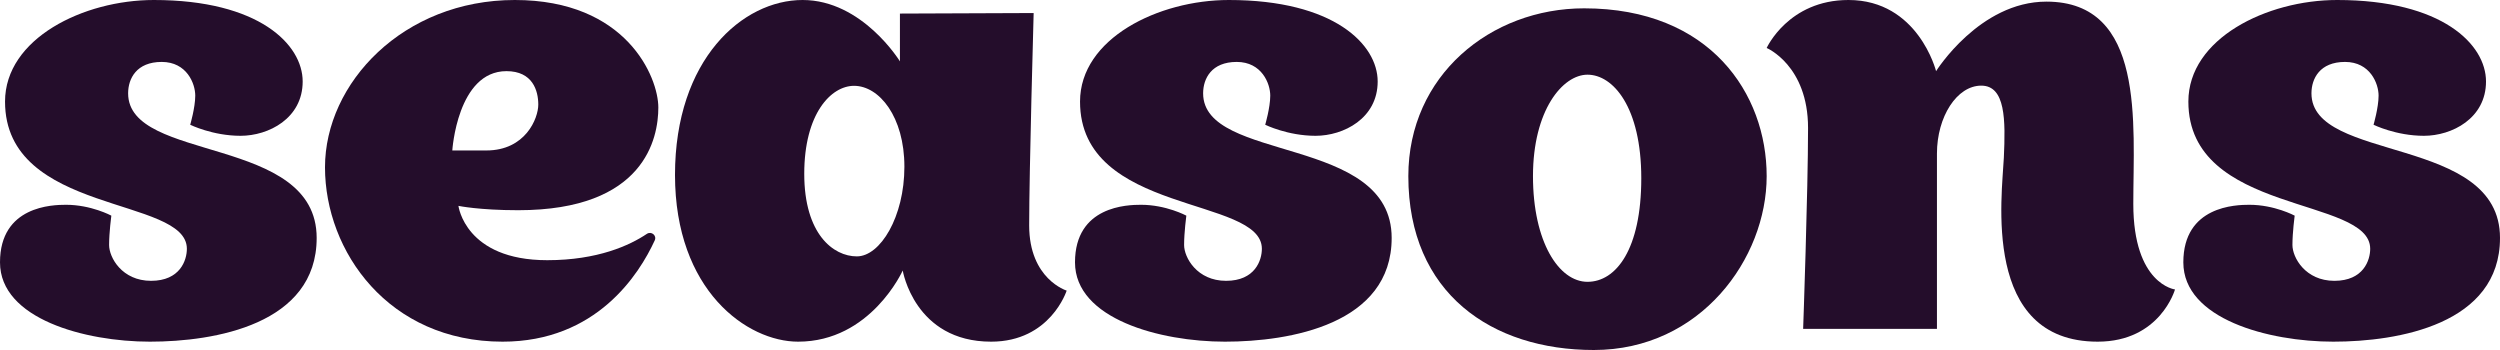 <?xml version="1.0" encoding="UTF-8"?>
<svg width="300px" height="42px" viewBox="0 0 300 42" version="1.1" xmlns="http://www.w3.org/2000/svg" xmlns:xlink="http://www.w3.org/1999/xlink">
    <!-- Generator: Sketch 49.3 (51167) - http://www.bohemiancoding.com/sketch -->
    <title>Logo</title>
    <desc>Created with Sketch.</desc>
    <defs></defs>
    <g id="Login" stroke="none" stroke-width="1" fill="none" fill-rule="evenodd">
        <g id="Artboard" transform="translate(0, -1)" fill="#240D2B">
            <g id="Logo" transform="translate(0, 1)">
                <path d="M54.276,18.056 C54.276,18.056 54.879,8.538 60.775,8.538 C63.924,8.538 64.594,10.885 64.594,12.548 C64.594,14.21 63.053,18.056 58.363,18.056 L54.276,18.056 Z M79,12.906 C79,9.256 75.18,0 61.78,0 C48.38,0 39,9.973 39,20.076 C39,30.18 46.638,41 60.306,41 C71.564,41 76.695,32.93 78.57,28.843 C78.839,28.258 78.164,27.704 77.621,28.066 C75.578,29.435 71.745,31.223 65.667,31.223 C55.816,31.223 55.012,24.704 55.012,24.704 C55.012,24.704 57.492,25.226 62.182,25.226 C77.392,25.226 79,16.557 79,12.906 Z" id="Fill-1"></path>
                <path d="M102.821,30.766 C100.002,30.766 96.51,28.094 96.51,20.858 C96.51,13.623 99.733,10.299 102.486,10.299 C105.507,10.299 108.528,14.014 108.528,20.011 C108.528,26.008 105.641,30.766 102.821,30.766 M123.501,27.051 C123.501,20.598 124.038,1.565 124.038,1.565 L107.991,1.629 L107.991,7.365 C107.991,7.365 103.493,0 96.309,0 C89.125,0 81,7.104 81,20.989 C81,34.873 89.662,41 95.772,41 C104.5,41 108.327,32.461 108.327,32.461 C108.327,32.461 109.737,41 118.936,41 C126.053,41 128,34.873 128,34.873 C128,34.873 123.501,33.504 123.501,27.051" id="Fill-3"></path>
                <path d="M144.375,11.2 C144.375,9.429 145.381,7.431 148.403,7.431 C151.424,7.431 152.431,10.039 152.431,11.472 C152.431,12.906 151.826,14.97 151.826,14.97 C151.826,14.97 154.512,16.296 157.869,16.296 C161.226,16.296 165.321,14.209 165.321,9.778 C165.321,5.344 160.085,0 147.463,0 C139.004,0 129.604,4.628 129.604,12.189 C129.604,25.812 151.424,23.531 151.424,29.854 C151.424,31.223 150.619,33.699 147.127,33.699 C143.636,33.699 142.092,30.896 142.092,29.398 C142.092,27.898 142.36,25.878 142.36,25.878 C142.36,25.878 139.943,24.574 136.922,24.574 C135.311,24.574 129,24.704 129,31.483 C129,38.263 139.205,41 146.993,41 C154.781,41 167,38.915 167,28.55 C167,16.165 144.375,19.554 144.375,11.2" id="Fill-5"></path>
                <path d="M15.375,11.2 C15.375,9.429 16.381,7.431 19.403,7.431 C22.424,7.431 23.431,10.039 23.431,11.472 C23.431,12.906 22.826,14.97 22.826,14.97 C22.826,14.97 25.512,16.296 28.869,16.296 C32.226,16.296 36.321,14.209 36.321,9.778 C36.321,5.344 31.085,0 18.463,0 C10.004,0 0.604,4.628 0.604,12.189 C0.604,25.812 22.424,23.531 22.424,29.854 C22.424,31.223 21.618,33.699 18.127,33.699 C14.636,33.699 13.092,30.896 13.092,29.398 C13.092,27.898 13.36,25.878 13.36,25.878 C13.36,25.878 10.943,24.574 7.922,24.574 C6.311,24.574 0,24.704 0,31.483 C0,38.263 10.205,41 17.993,41 C25.781,41 38,38.915 38,28.55 C38,16.165 15.375,19.554 15.375,11.2" id="Fill-7"></path>
                <path d="M277.375,11.2 C277.375,9.429 278.381,7.431 281.403,7.431 C284.424,7.431 285.431,10.039 285.431,11.472 C285.431,12.906 284.826,14.97 284.826,14.97 C284.826,14.97 287.512,16.296 290.869,16.296 C294.226,16.296 298.321,14.209 298.321,9.778 C298.321,5.344 293.085,0 280.463,0 C272.004,0 262.604,4.628 262.604,12.189 C262.604,25.812 284.424,23.531 284.424,29.854 C284.424,31.223 283.619,33.699 280.127,33.699 C276.636,33.699 275.092,30.896 275.092,29.398 C275.092,27.898 275.36,25.878 275.36,25.878 C275.36,25.878 272.943,24.574 269.922,24.574 C268.311,24.574 262,24.704 262,31.483 C262,38.263 272.205,41 279.993,41 C287.781,41 300,38.915 300,28.55 C300,16.165 277.375,19.554 277.375,11.2" id="Fill-9"></path>
                <path d="M190.5,33.818 C187.072,33.818 183.957,29.041 183.957,21.136 C183.957,13.23 187.517,8.962 190.5,8.962 C193.572,8.962 196.954,12.854 196.954,21.39 C196.954,29.926 193.927,33.818 190.5,33.818 M190.099,1 C178.882,1 169,9.05 169,21.136 C169,35.233 179.06,42 191.257,42 C204.076,42 212,31.01 212,21.136 C212,11.261 205.233,1 190.099,1" id="Fill-12"></path>
                <path d="M255.996,24.468 C255.996,14.806 257.463,0.195 245.57,0.195 C237.542,0.195 232.329,8.539 232.329,8.539 C232.329,8.539 230.185,0 221.813,0 C214.61,0 212,5.757 212,5.757 C212,5.757 216.966,7.847 216.966,15.355 C216.966,22.864 216.377,39.465 216.377,39.465 L232.434,39.465 L232.434,18.429 C232.434,14.001 234.831,10.276 237.751,10.276 C240.67,10.276 240.67,14.403 240.461,18.932 C240.253,23.462 237.751,41 251.722,41 C259.228,41 261,34.735 261,34.735 C261,34.735 255.996,34.13 255.996,24.468" id="Fill-14"></path>
            </g>
        </g>
    </g>
</svg>